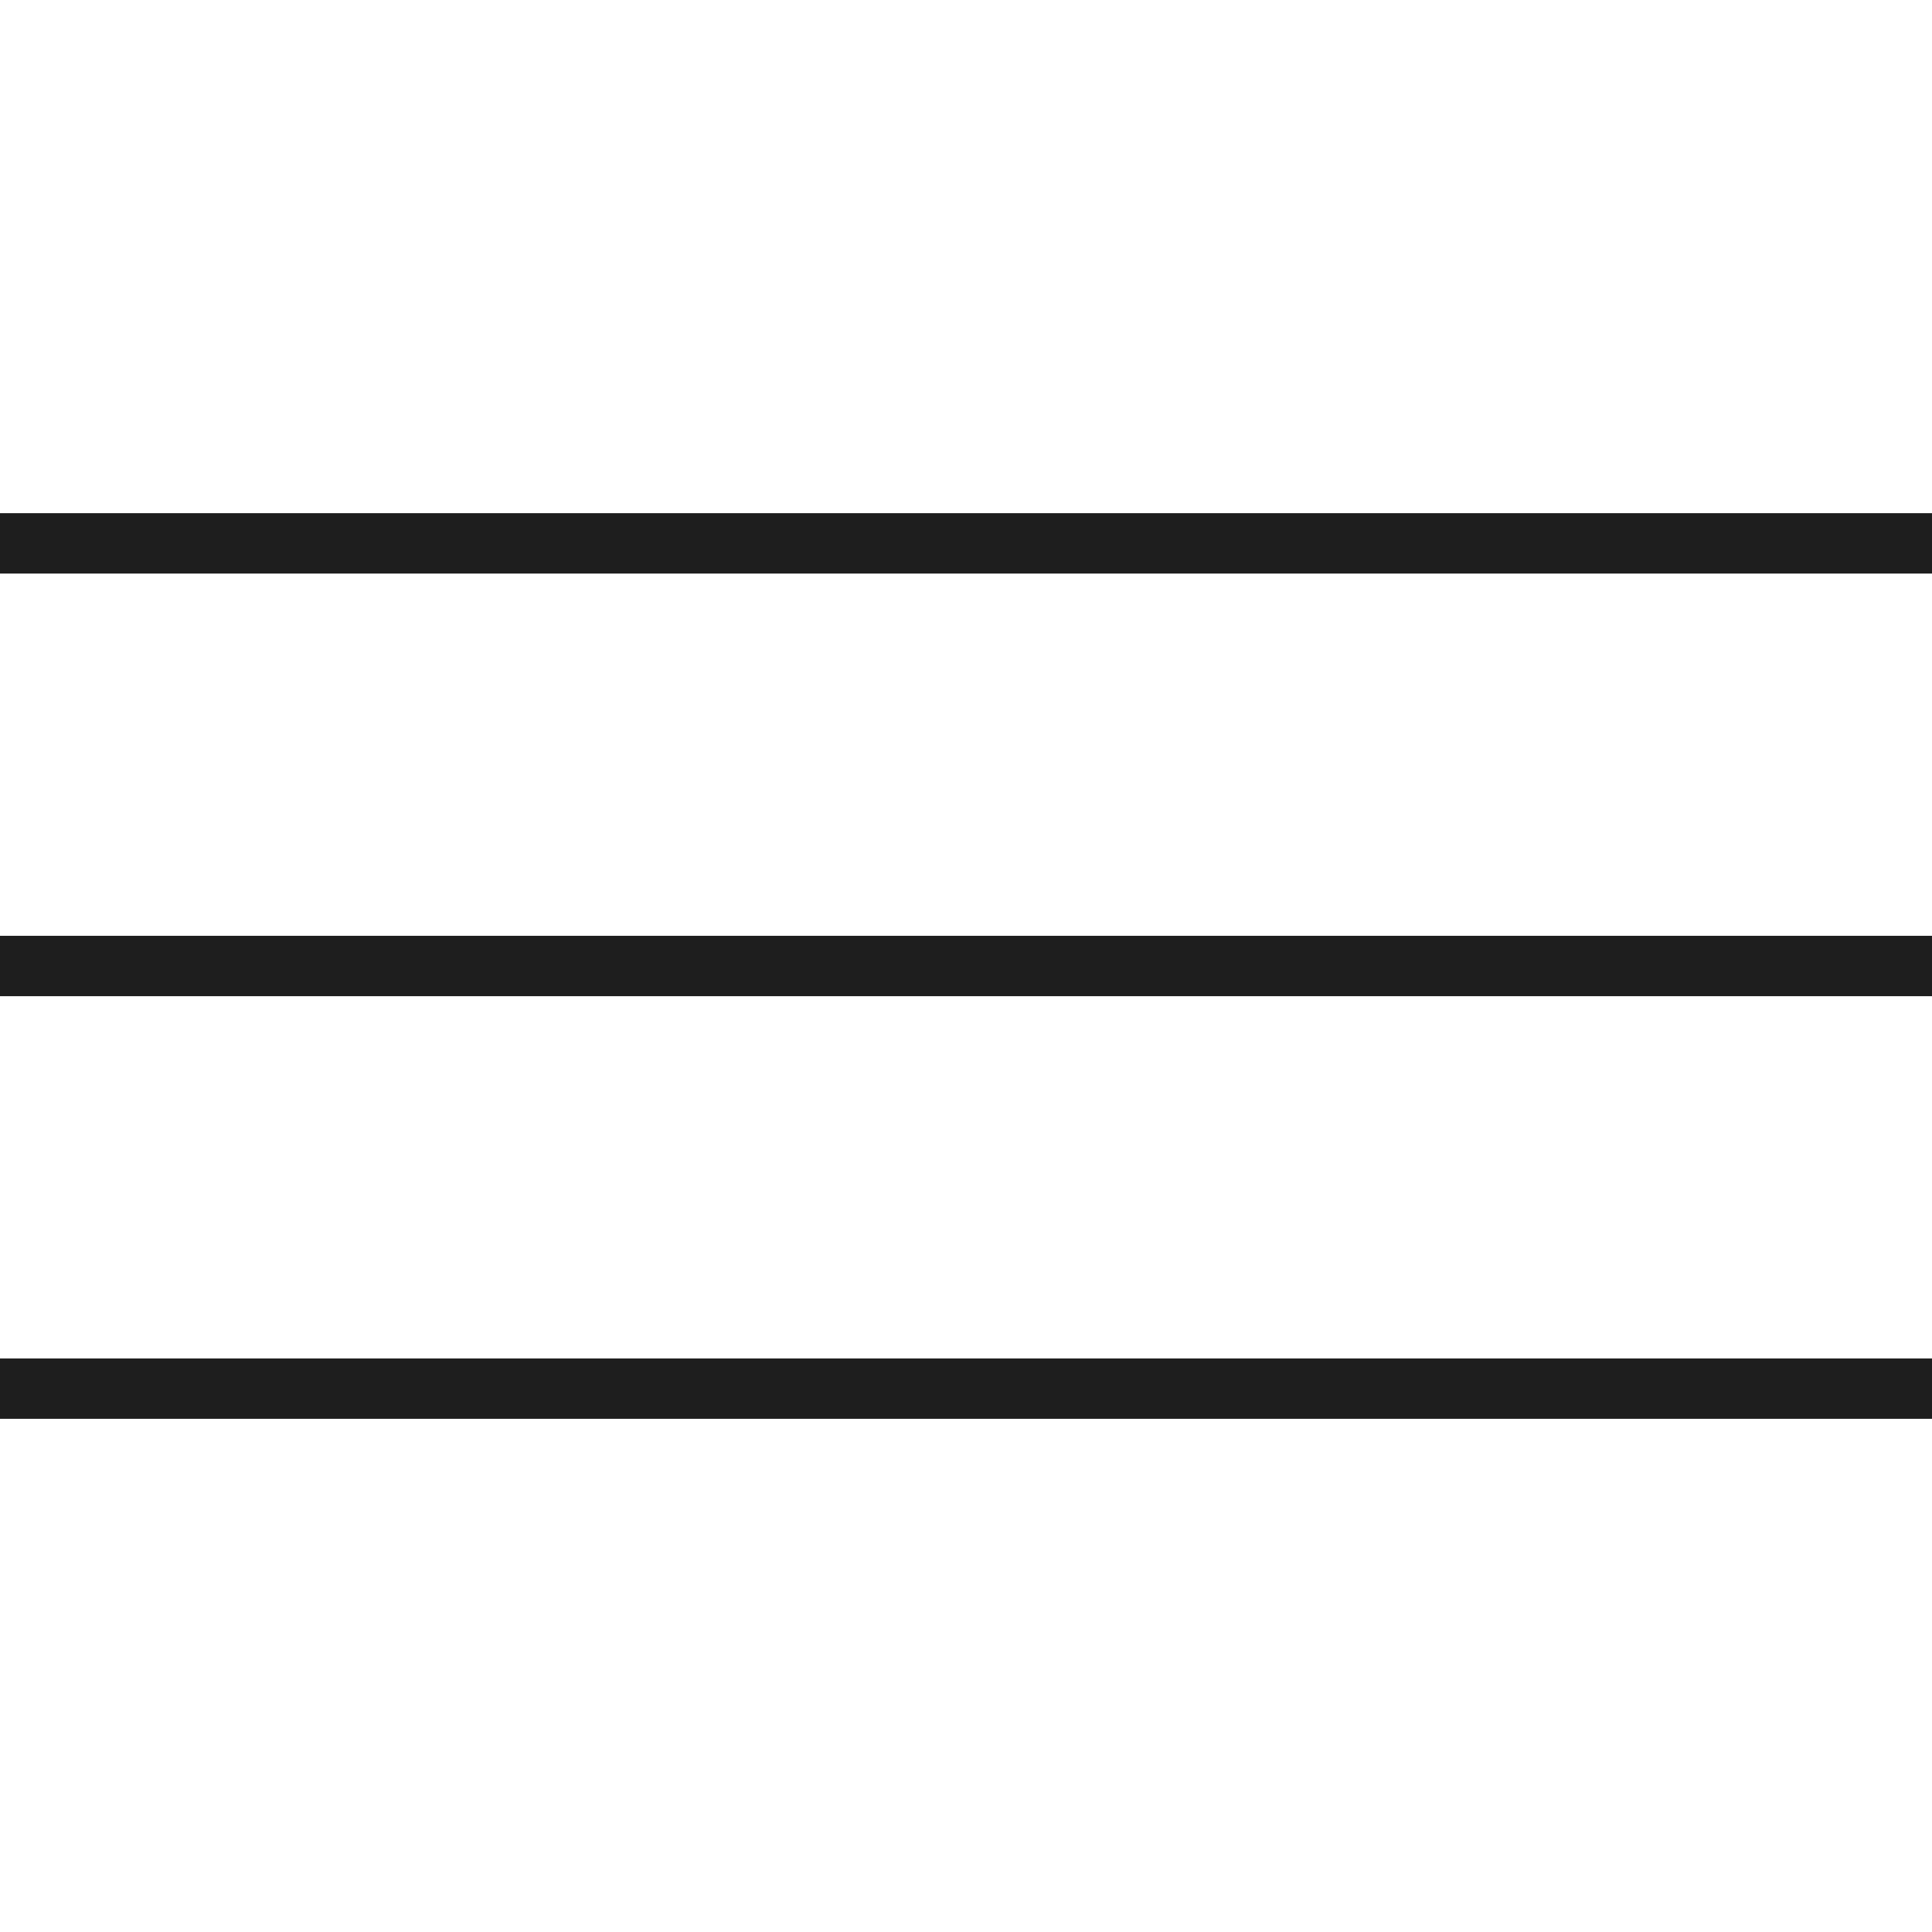 <svg width="16" height="16" viewBox="0 0 16 16" fill="none" xmlns="http://www.w3.org/2000/svg">
<rect y="4.25" width="16" height="0.5" fill="#1E1E1E"/>
<rect y="7.75" width="16" height="0.5" fill="#1E1E1E"/>
<rect y="11.25" width="16" height="0.5" fill="#1E1E1E"/>
</svg>

